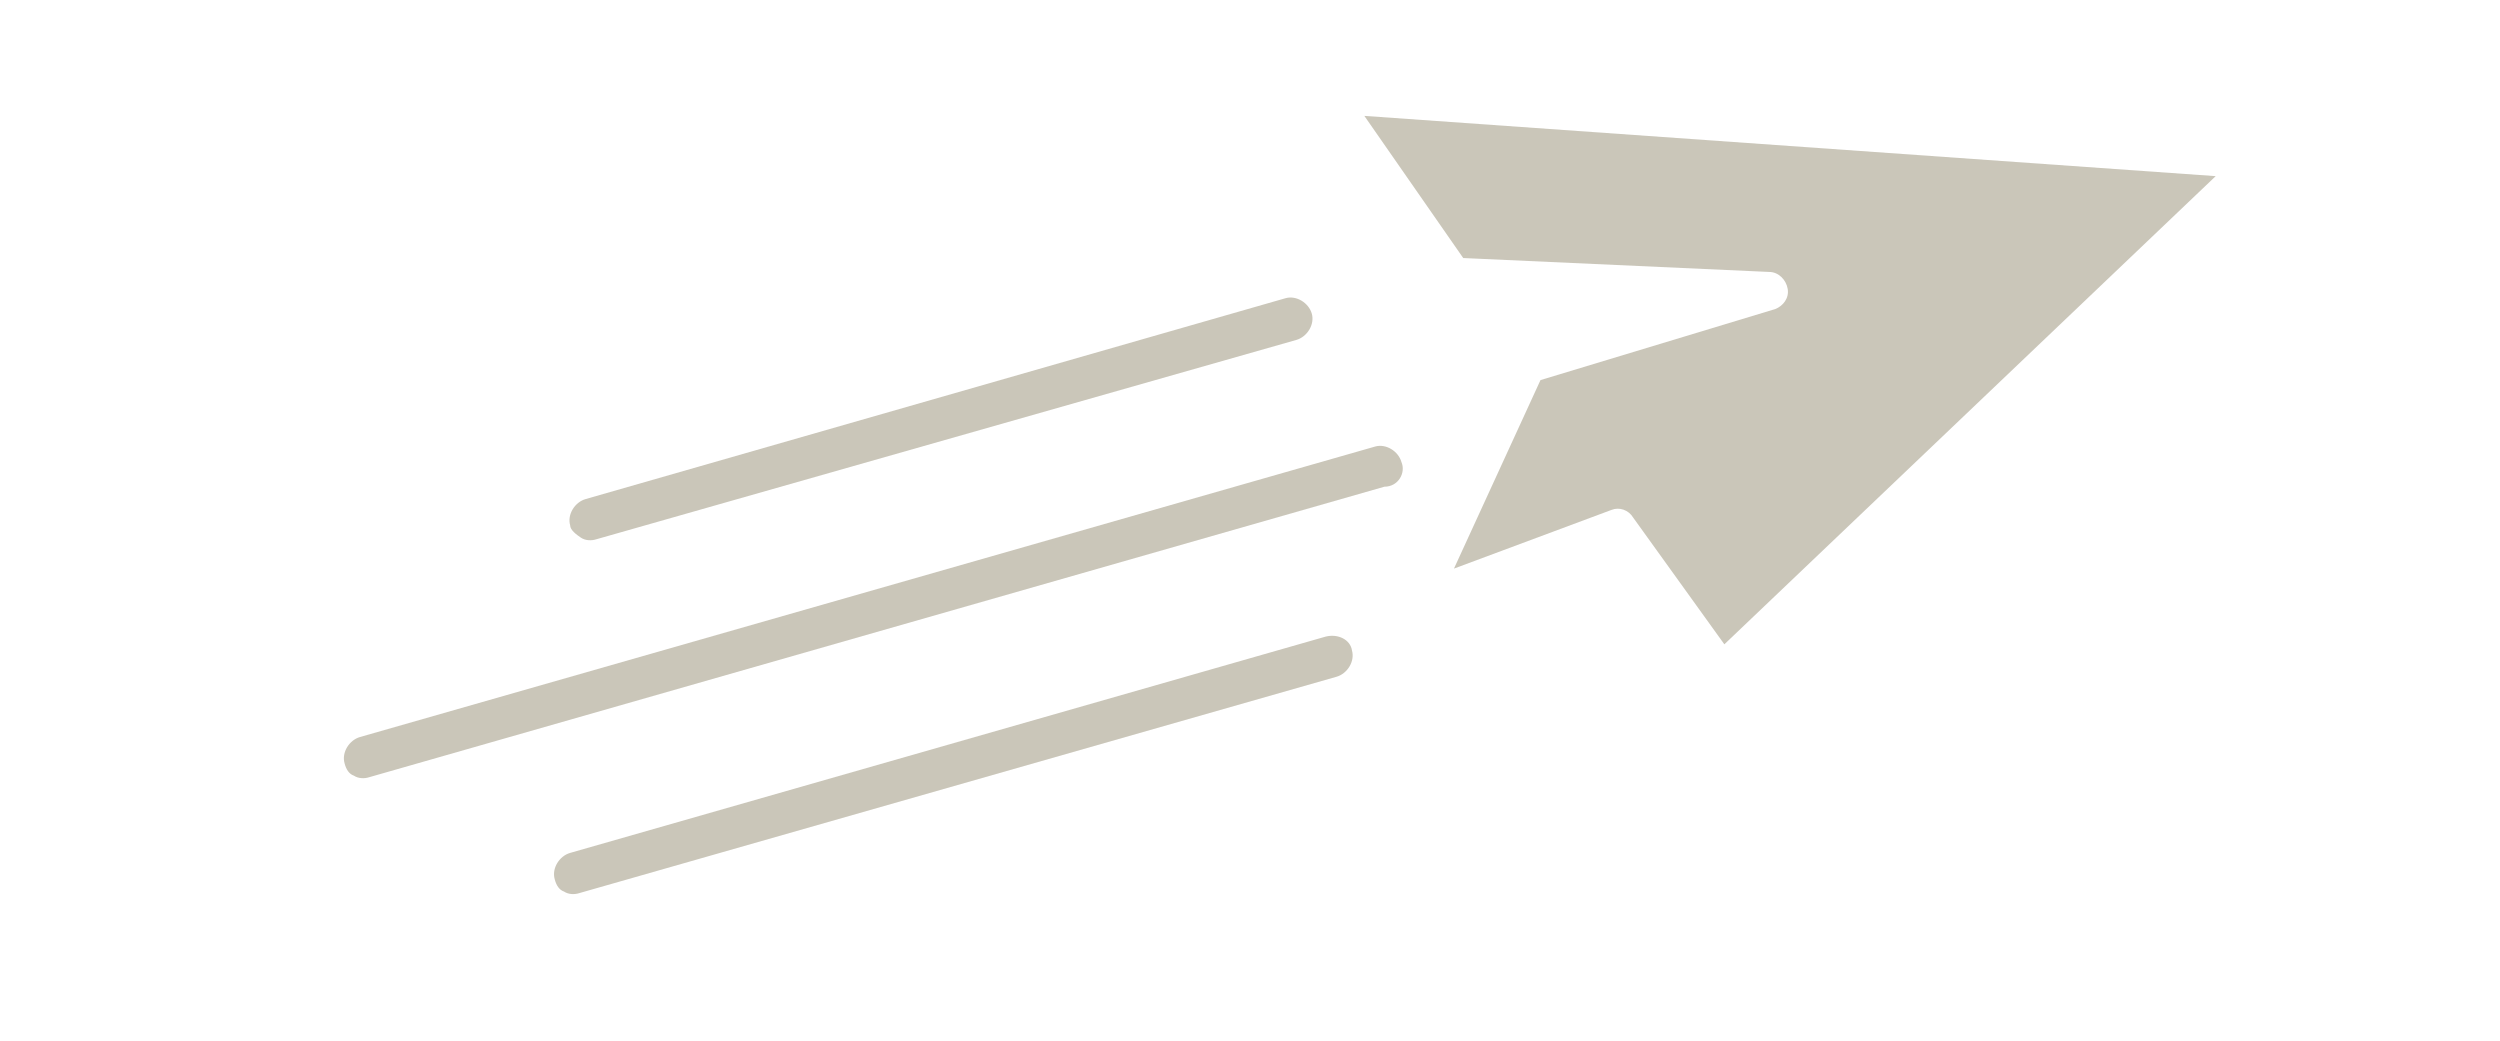 <svg enable-background="new 0 0 161.8 67.4" viewBox="0 0 161.8 67.4" xmlns="http://www.w3.org/2000/svg"><g fill="#cac6b9"><path d="m94.7 16.7 19.8.9c.6 0 1.1.5 1.2 1.1s-.3 1.1-.8 1.3l-15.2 4.6-5.6 12.2 10.2-3.8c.5-.2 1.1 0 1.4.5l5.9 8.2 31.8-30.3-55.1-3.9z"/><path d="m90.7 29.9c-.2-.7-1-1.2-1.7-1l-65.7 18.8c-.7.2-1.2 1-1 1.7.1.4.3.7.6.8.3.2.7.2 1 .1l65.7-18.8c.9 0 1.4-.9 1.1-1.6z"/><path d="m85.8 41.2-48.9 14c-.7.2-1.2 1-1 1.7.1.4.3.7.6.8.3.2.7.2 1 .1l49-14c.7-.2 1.2-1 1-1.7-.1-.7-.9-1.1-1.7-.9z"/><path d="m37.6 34.8c.3.2.7.2 1 .1l45.3-12.9c.7-.2 1.2-1 1-1.7s-1-1.2-1.7-1l-45.3 13c-.7.2-1.2 1-1 1.7 0 .3.4.6.7.8z"/></g></svg>